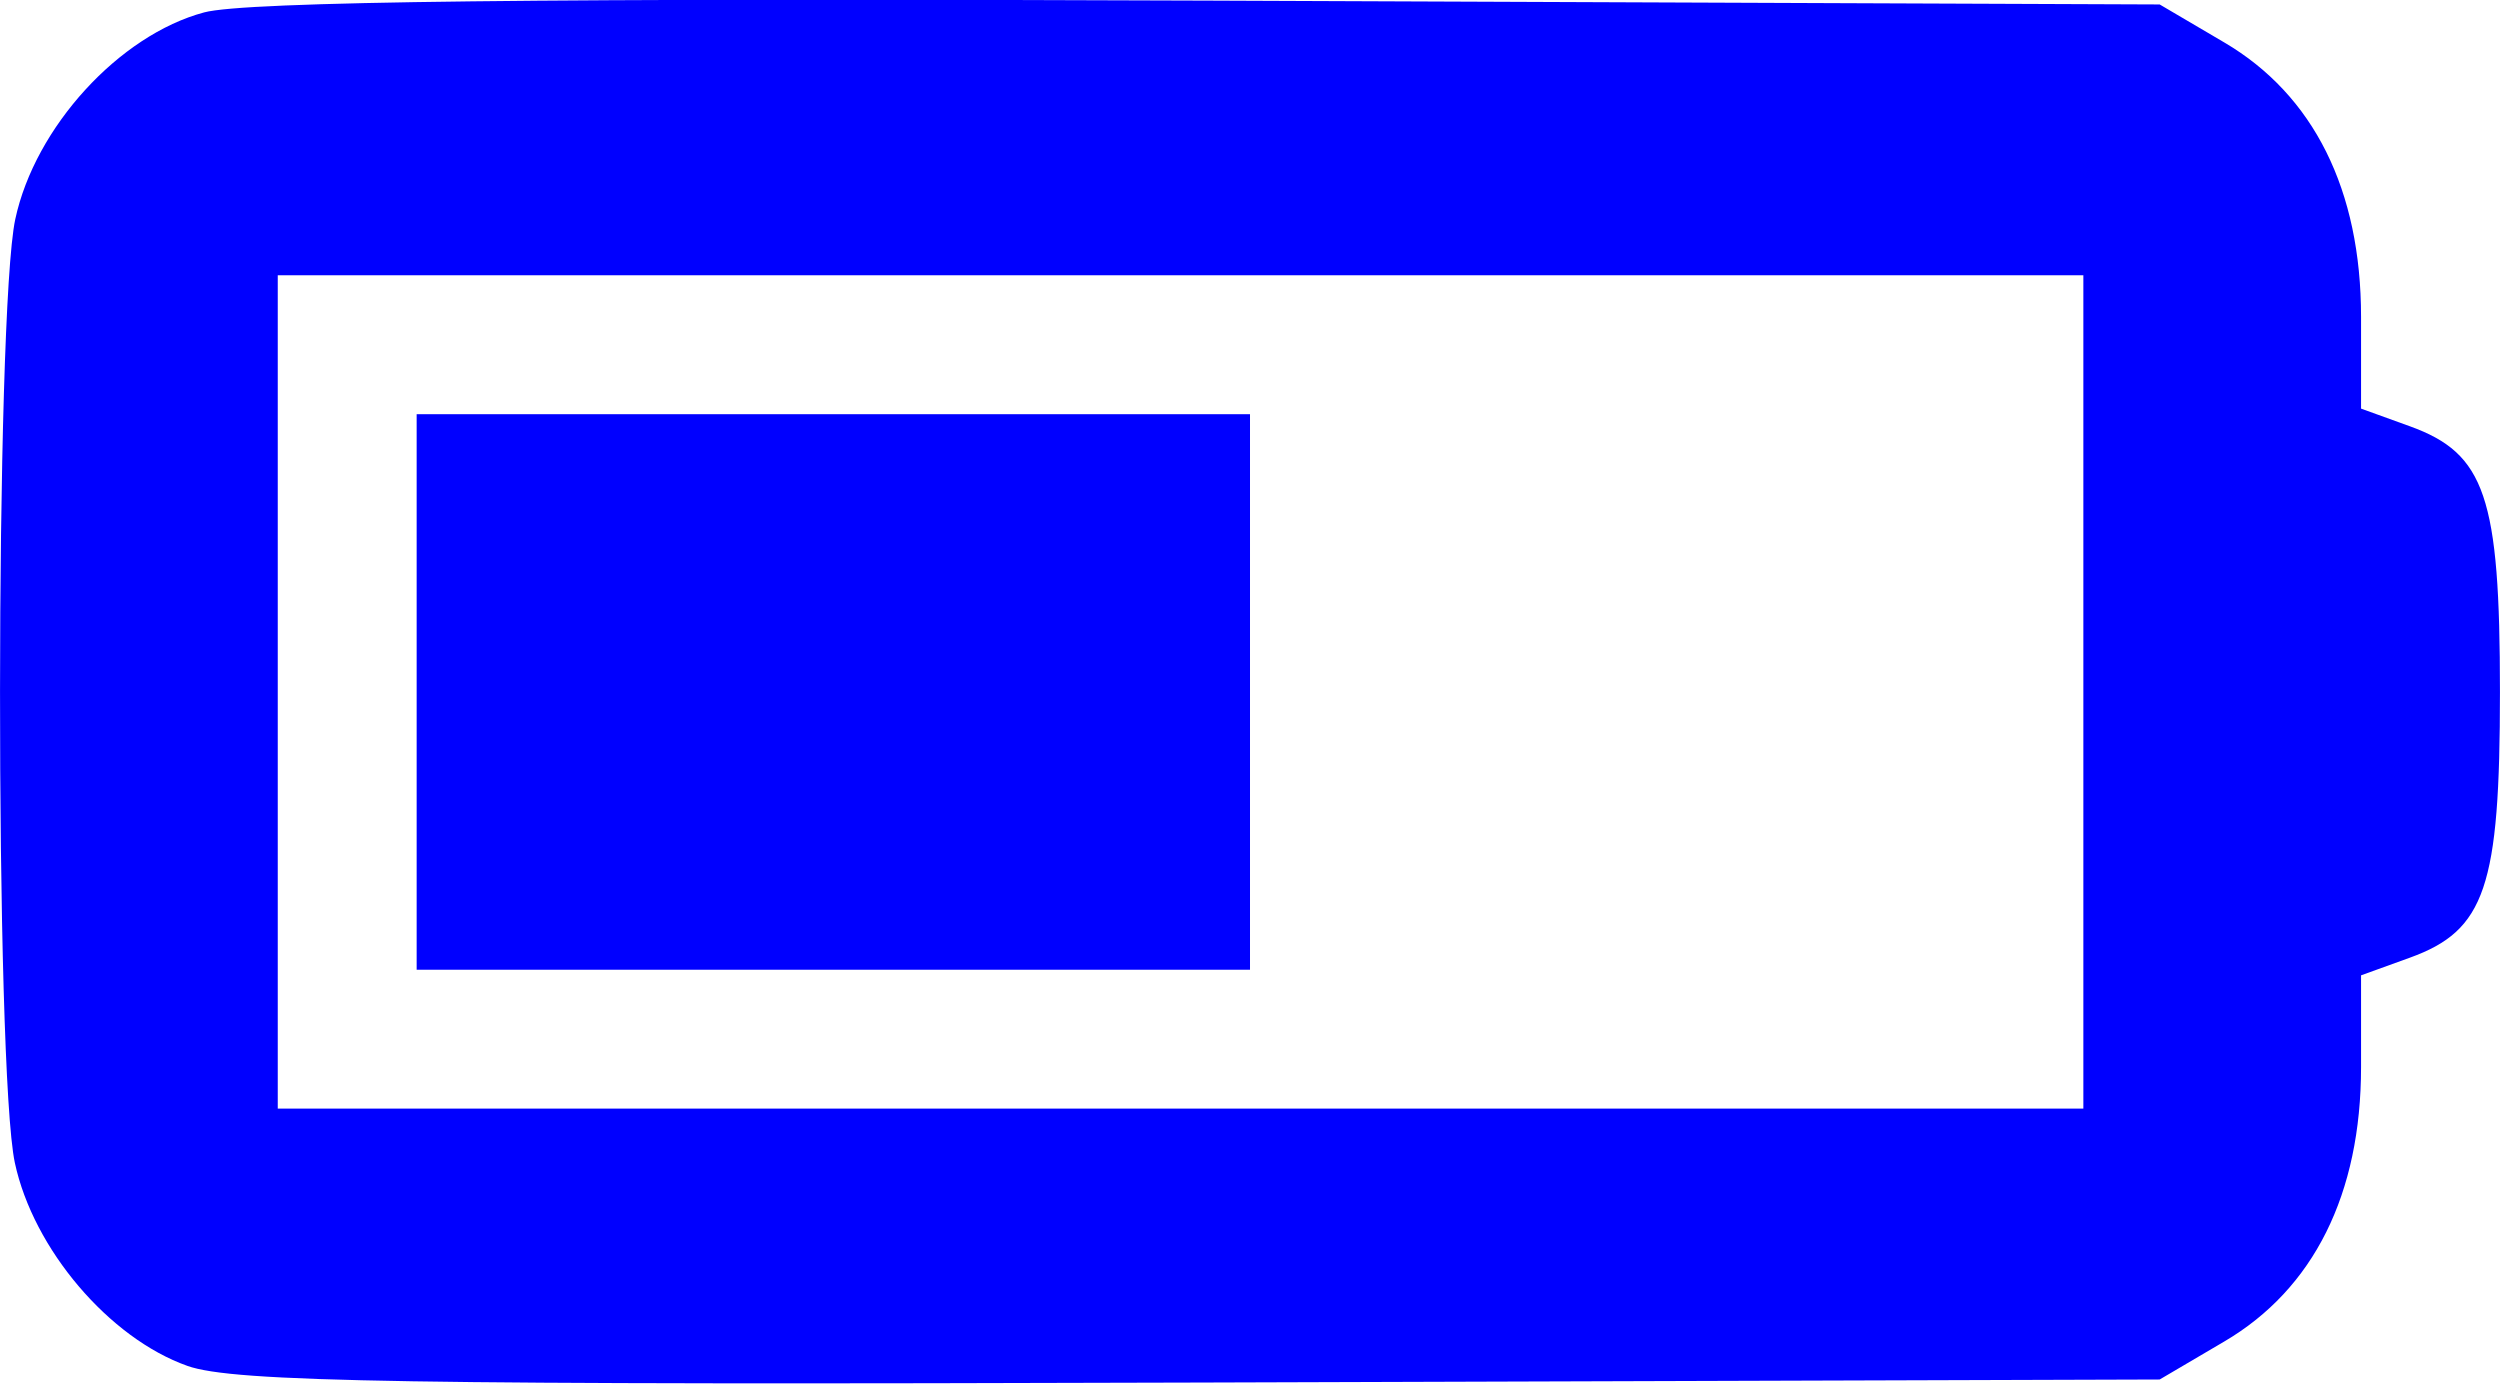 <?xml version="1.0" encoding="UTF-8"?>
<!-- Created with Inkscape (http://www.inkscape.org/) -->
<svg width="47.624mm" height="26.358mm" version="1.1" viewBox="0 0 47.624 26.358" xml:space="preserve" xmlns="http://www.w3.org/2000/svg"><g transform="translate(-85.552 -165.58)"><path d="m89.123 191.6c-1.492-0.528-2.936-2.227-3.288-3.868-0.381-1.776-0.375-16.194 0.008-17.977 0.376-1.751 1.979-3.506 3.599-3.939 0.786-0.21 6.423-0.276 19.182-0.224l18.069 0.073 1.231 0.724c1.703 1.001 2.605 2.812 2.605 5.228v1.747l0.929 0.336c1.437 0.52 1.717 1.345 1.717 5.062s-0.28 4.542-1.717 5.062l-0.929 0.336v1.747c0 2.417-0.902 4.227-2.605 5.228l-1.231 0.724-18.256 0.058c-15.184 0.048-18.434-5e-3 -19.315-0.317zm36.116-12.838v-7.938h-34.396v15.875h34.396zm-31.75 0v-5.292h15.875v10.583h-15.875z" fill="#00f"/></g></svg>
